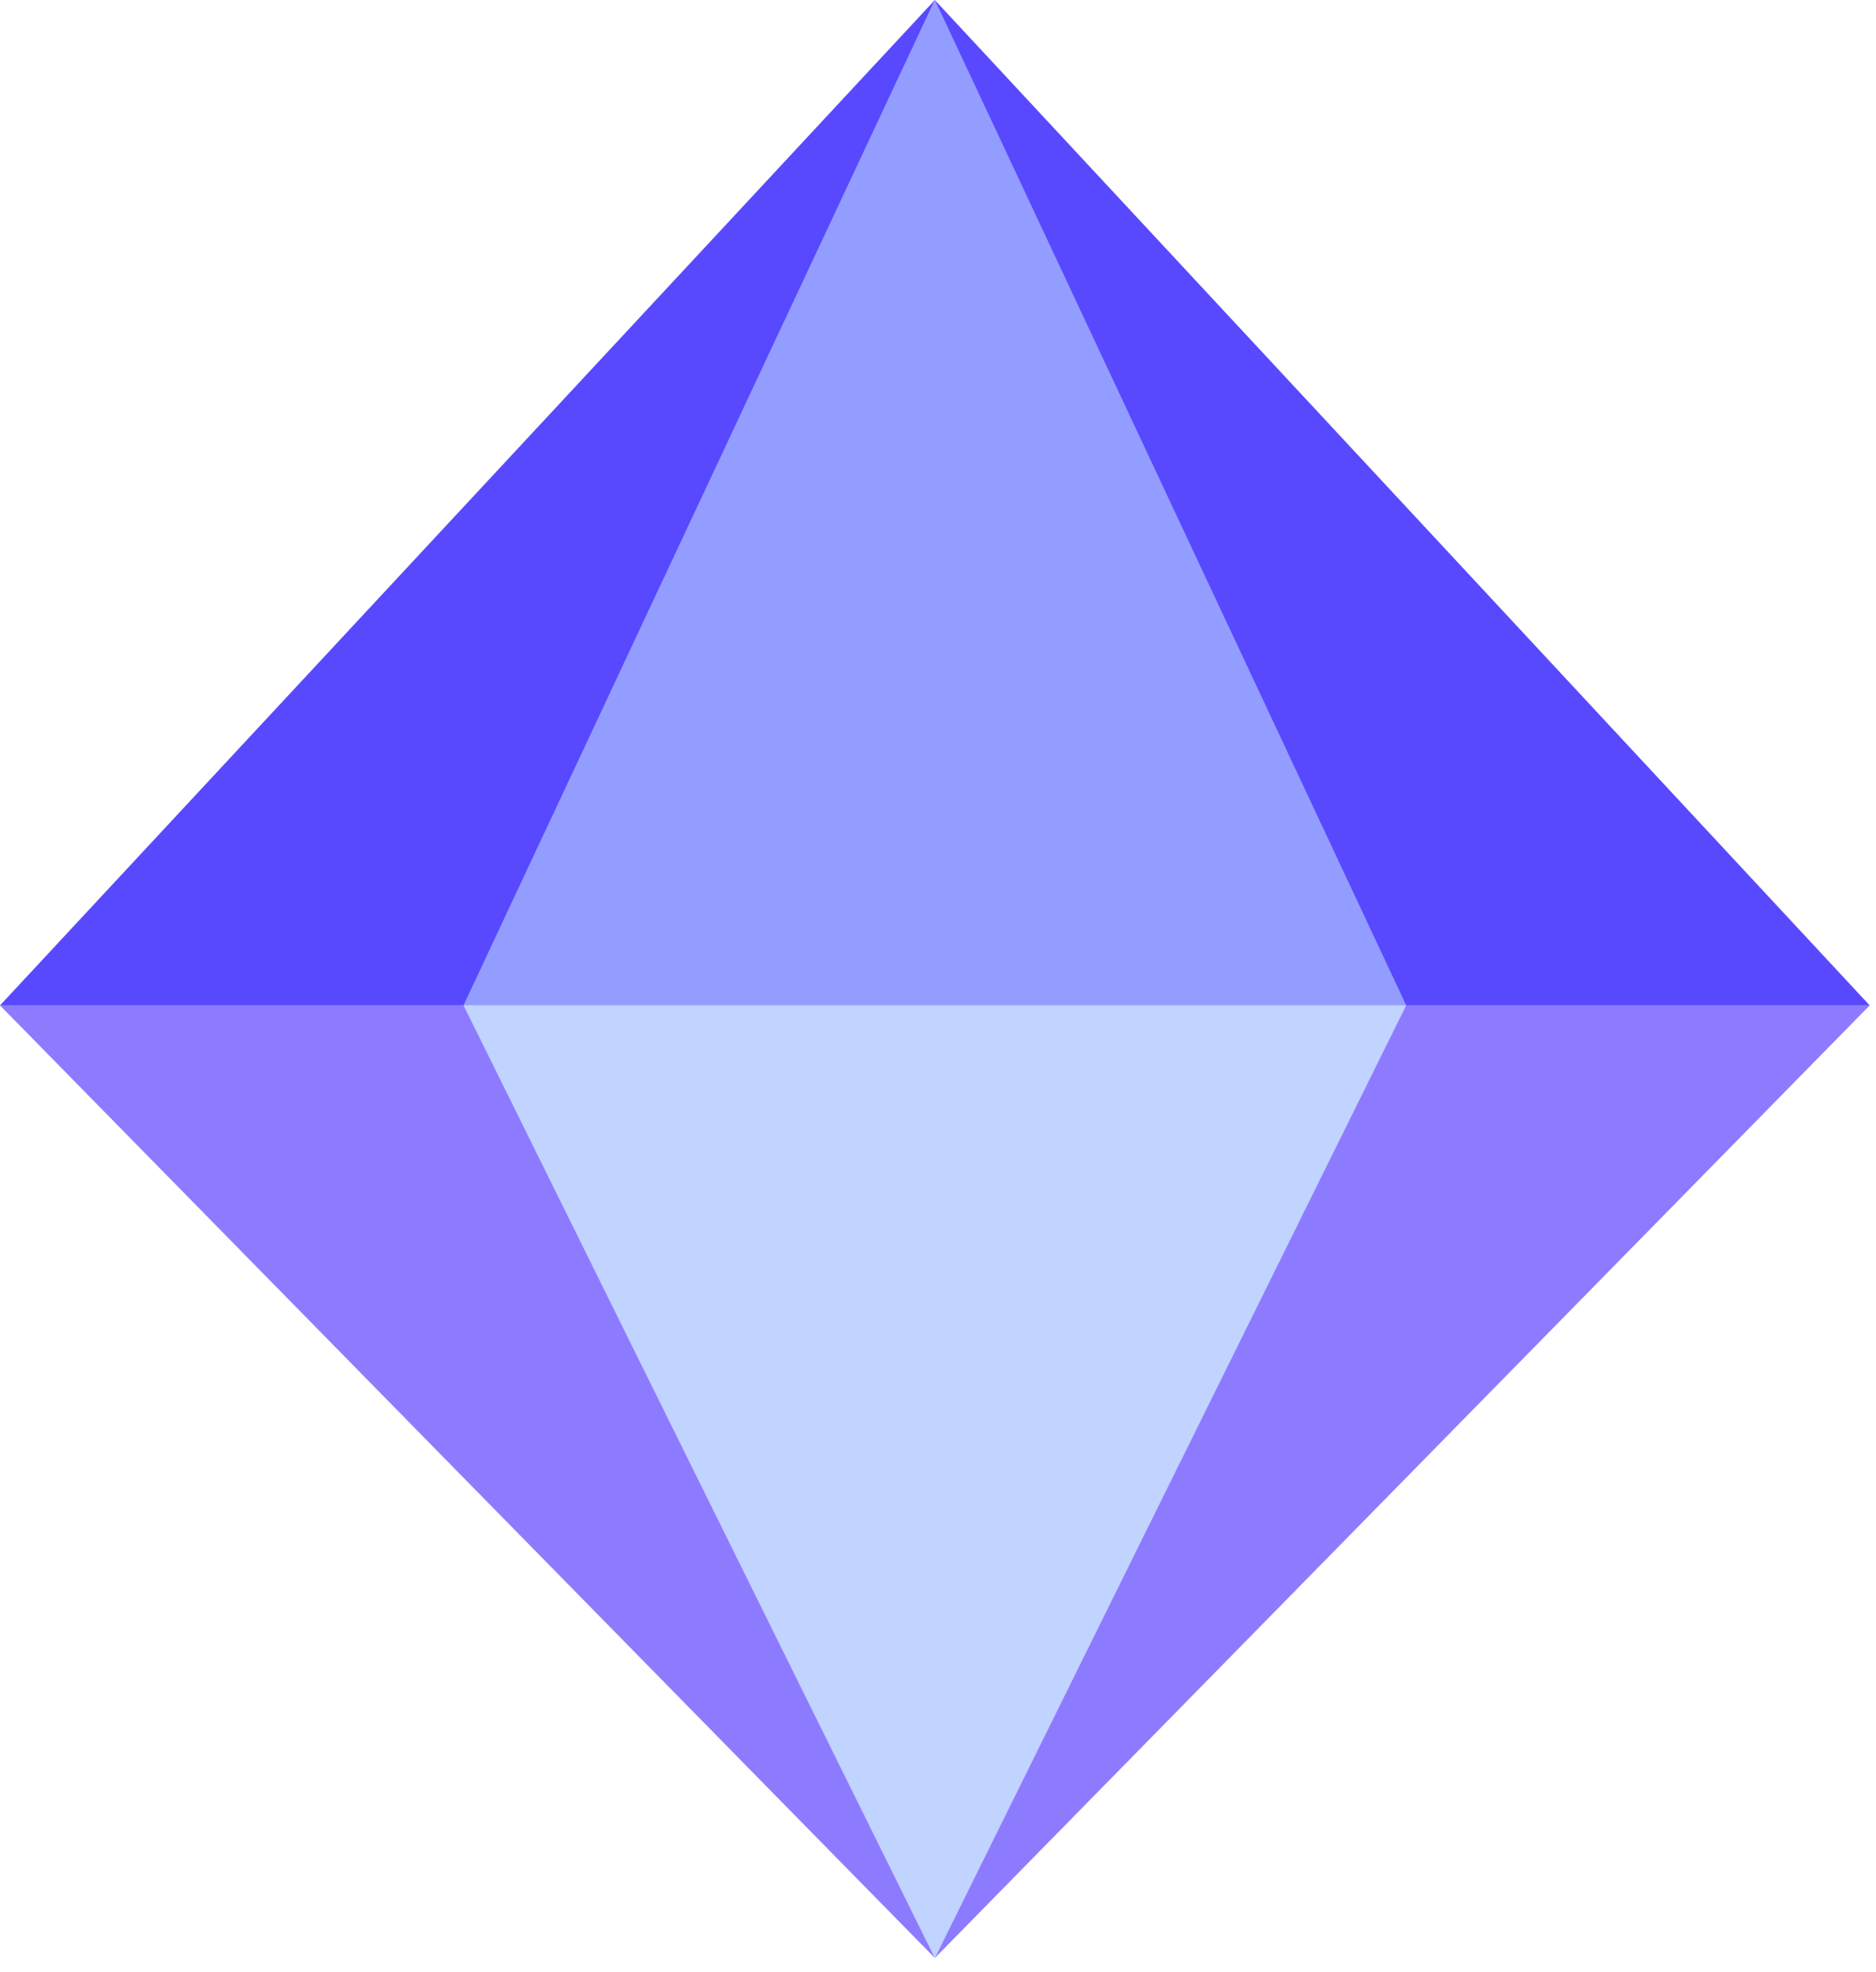 <svg width="39" height="41" viewBox="0 0 39 41" fill="none"
                                                                xmlns="http://www.w3.org/2000/svg">
                                                                <path
                                                                    d="M9.637 20.902L19.434 0L29.232 20.902H9.637Z"
                                                                    fill="#929DFF" />
                                                                <path d="M19.435 0L0 20.902H9.638L19.435 0Z"
                                                                    fill="#5849FF" />
                                                                <path
                                                                    d="M29.232 20.902L19.434 40.706L9.637 20.902H29.232Z"
                                                                    fill="#C1D3FF" />
                                                                <path d="M19.433 0L38.869 20.902H29.231L19.433 0Z"
                                                                    fill="#5849FF" />
                                                                <path d="M0 20.902L19.435 40.706L9.638 20.902H0Z"
                                                                    fill="#8D7BFF" />
                                                                <path
                                                                    d="M38.869 20.902L19.434 40.706L29.231 20.902H38.869Z"
                                                                    fill="#8D7BFF" />
                                                            </svg>